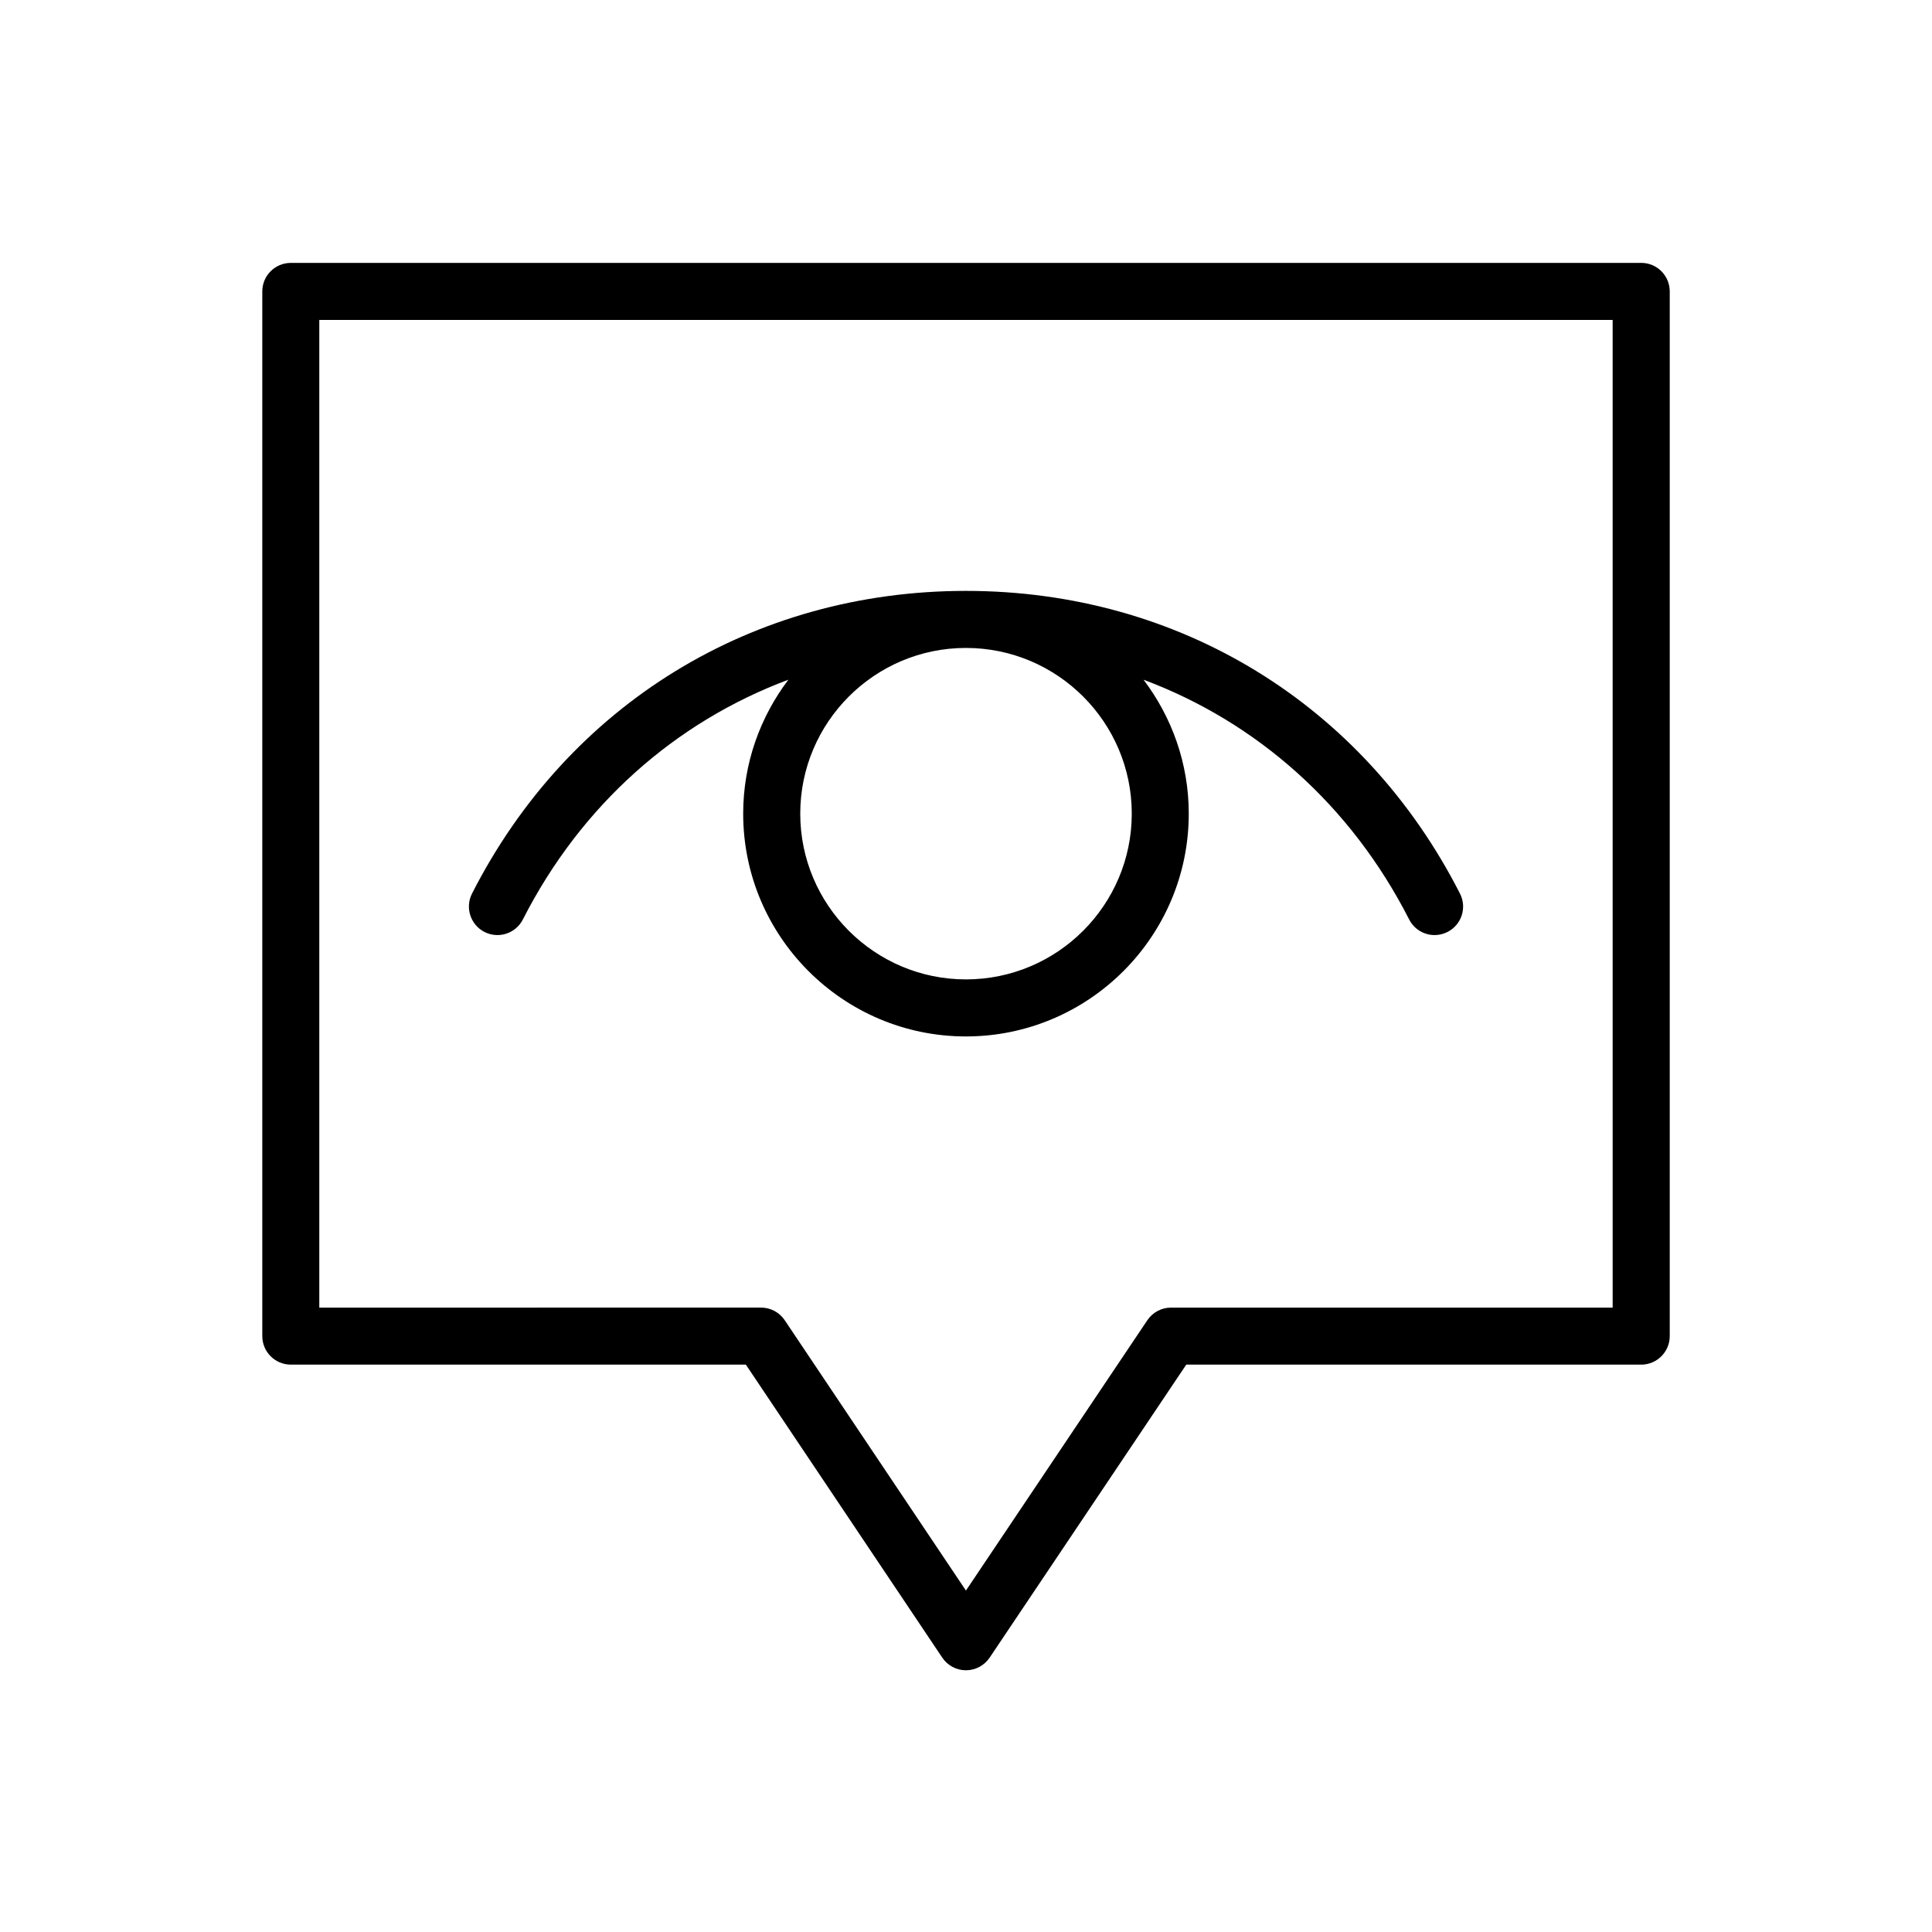 <?xml version="1.0" encoding="UTF-8"?>
<!-- Uploaded to: SVG Repo, www.svgrepo.com, Generator: SVG Repo Mixer Tools -->
<svg fill="#000000" width="800px" height="800px" version="1.1" viewBox="144 144 512 512" xmlns="http://www.w3.org/2000/svg">
 <g>
  <path d="m272.4 390.98c3.707 1.891 8.273 0.418 10.16-3.305 15.434-30.289 40.344-52.324 70.371-63.547-7.481 9.895-11.98 22.168-11.98 35.504 0 32.551 26.48 59.035 59.02 59.035 32.57 0 59.062-26.484 59.062-59.035 0-13.332-4.5-25.605-11.984-35.5 30.031 11.23 54.957 33.262 70.398 63.547 1.34 2.621 3.984 4.125 6.742 4.125 1.152 0 2.324-0.266 3.426-0.828 3.719-1.898 5.195-6.449 3.293-10.168-25.605-50.234-74.547-80.215-130.93-80.215h-0.031c-56.367 0.012-105.28 29.996-130.86 80.215-1.887 3.727-0.41 8.277 3.309 10.172zm127.58 12.57c-24.207 0-43.906-19.703-43.906-43.922s19.699-43.918 43.906-43.918c24.238 0 43.949 19.699 43.949 43.918s-19.711 43.922-43.949 43.922z"/>
  <path d="m578.93 213.67h-357.86c-4.176 0-7.559 3.379-7.559 7.559v276.85c0 4.172 3.379 7.559 7.559 7.559h120.59l52.047 77.648c1.406 2.098 3.758 3.352 6.277 3.352 2.519 0 4.871-1.254 6.281-3.344l52.105-77.652h120.57c4.172 0 7.559-3.387 7.559-7.559v-276.86c-0.004-4.176-3.391-7.559-7.562-7.559zm-7.555 276.86h-117.04c-2.519 0-4.871 1.254-6.277 3.344l-48.074 71.641-48.02-71.637c-1.406-2.098-3.758-3.352-6.277-3.352l-117.07 0.004v-261.74h342.75l0.004 261.74z"/>
 </g>
</svg>